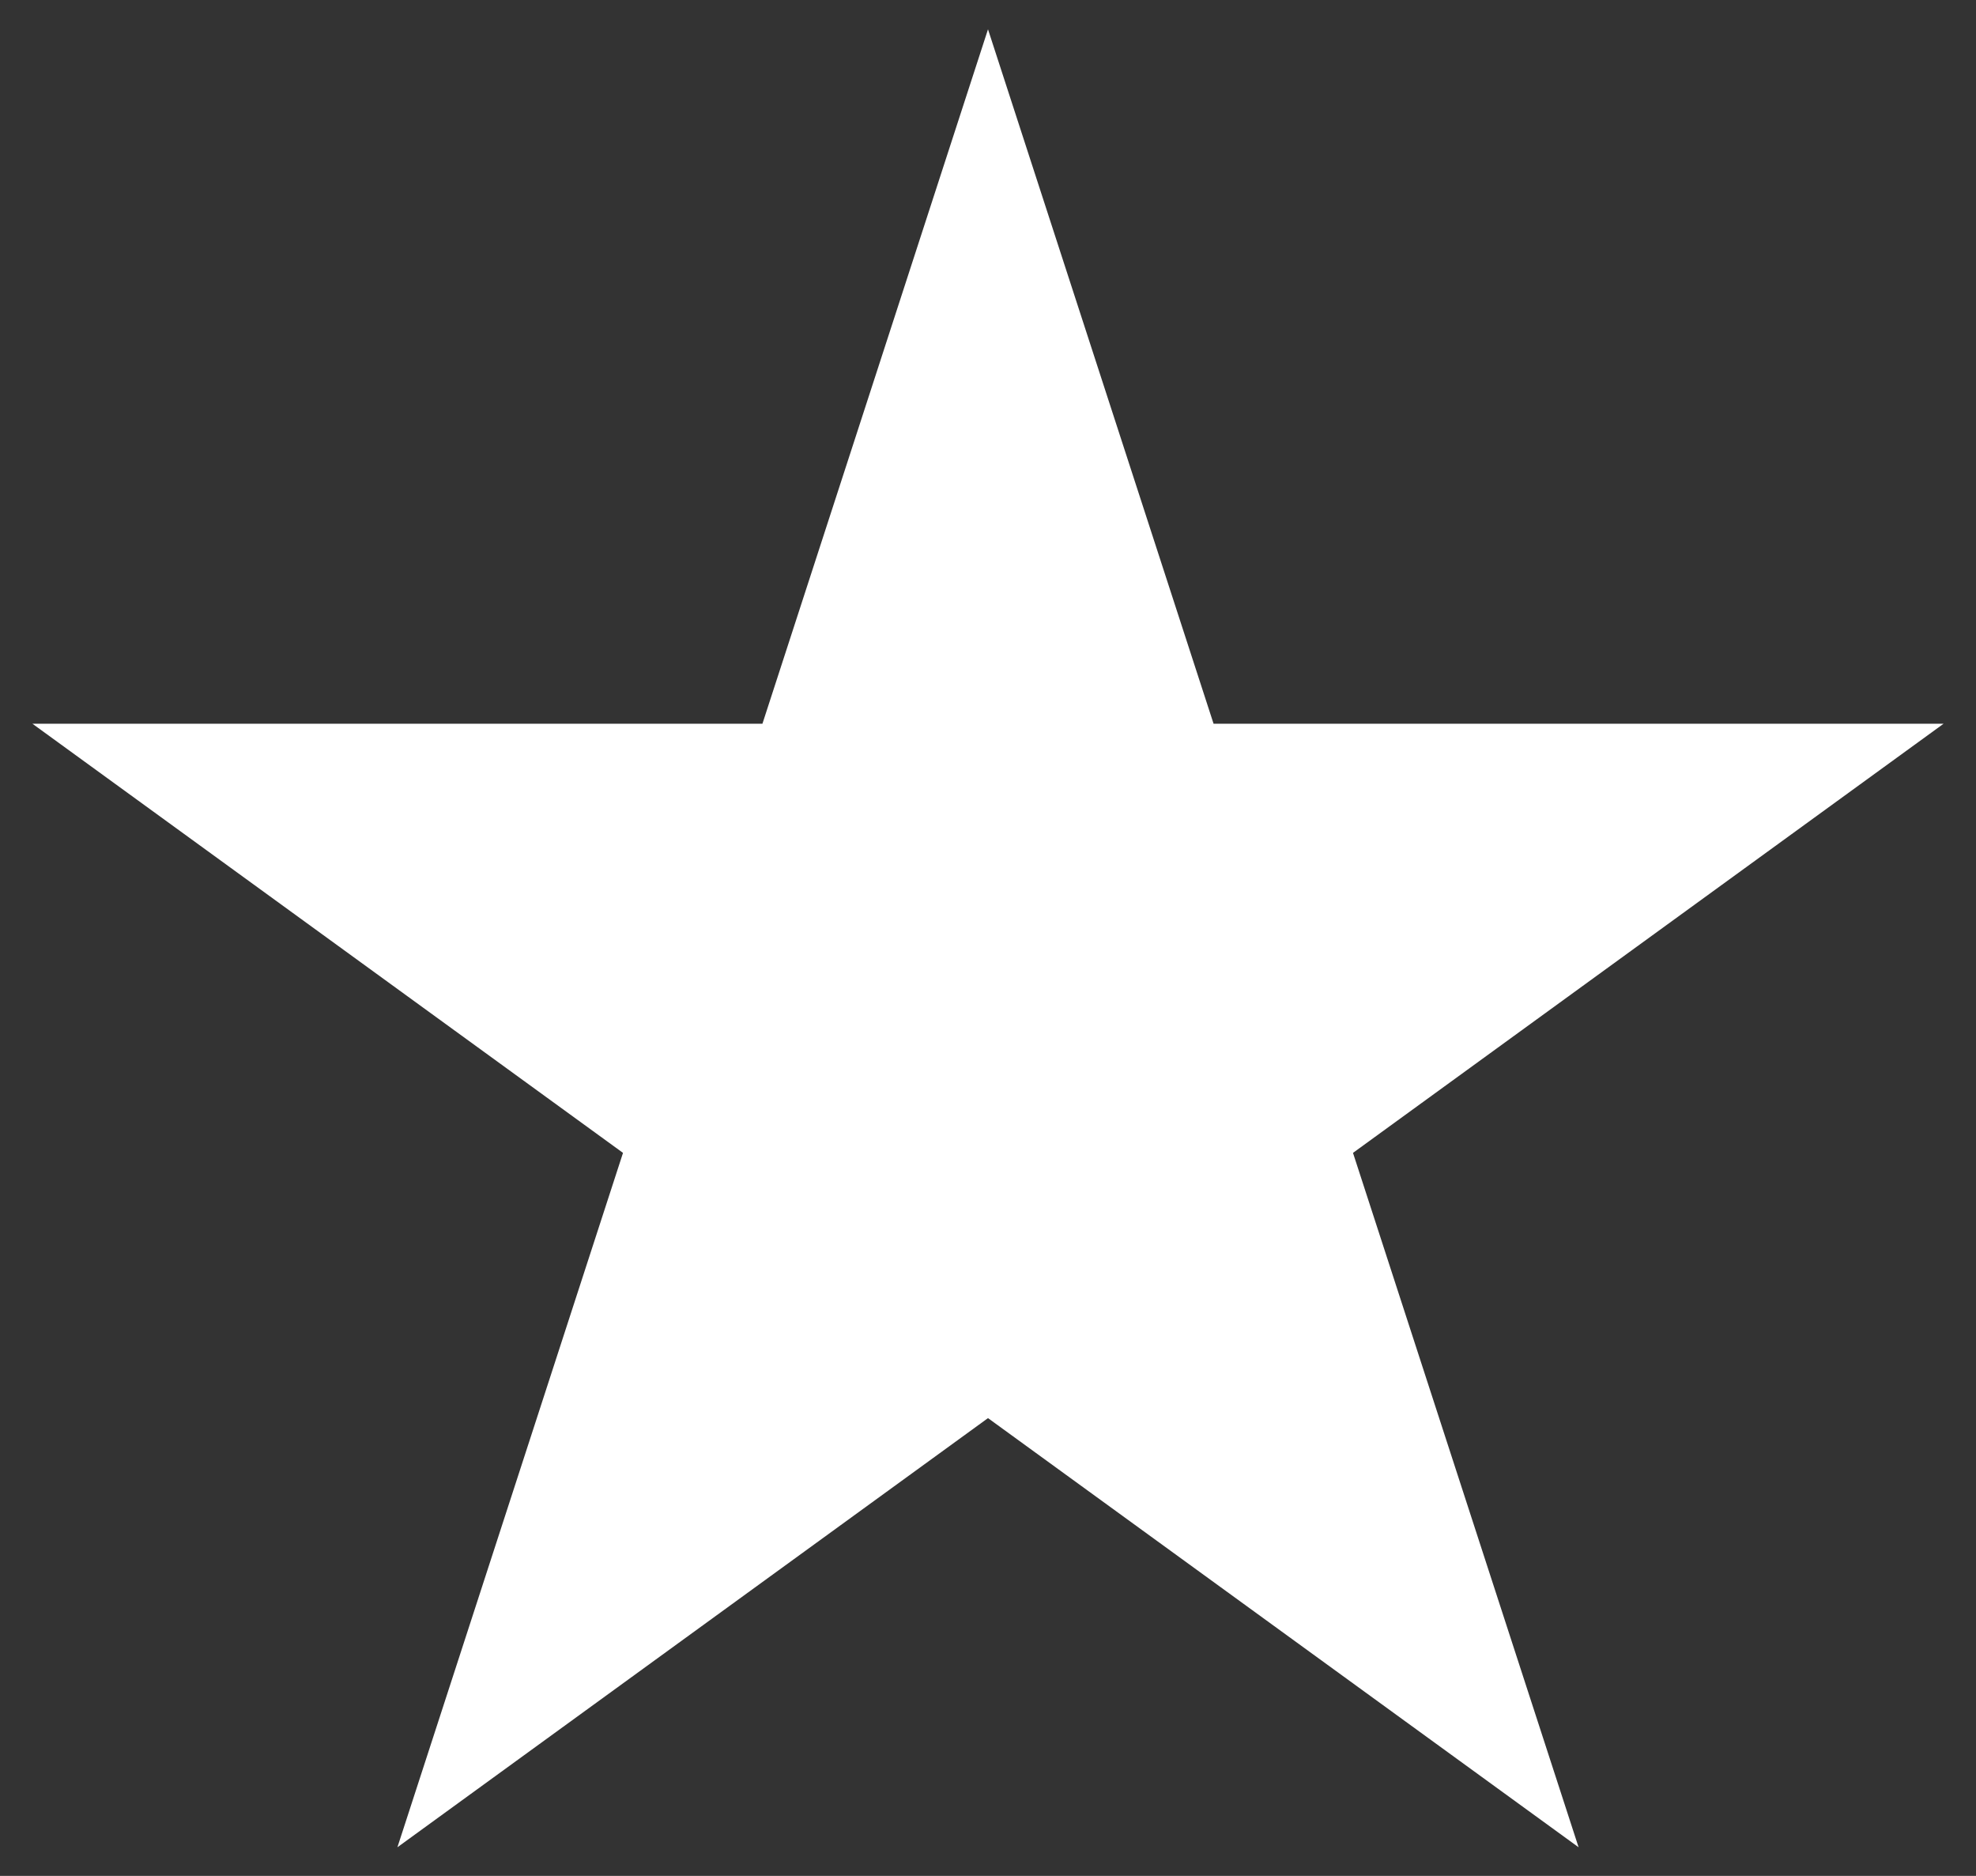 <?xml version="1.0" encoding="UTF-8"?> <svg xmlns="http://www.w3.org/2000/svg" width="59" height="56" viewBox="0 0 59 56" fill="none"><rect x="0" y="0" width="59" height="56" fill="#333333" stroke="none"/><path d="M29.5 0.875L36.235 21.605H58.032L40.398 34.416L47.134 55.145L29.5 42.334L11.866 55.145L18.602 34.416L0.968 21.605H22.765L29.5 0.875Z" fill="white"></path></svg> 
